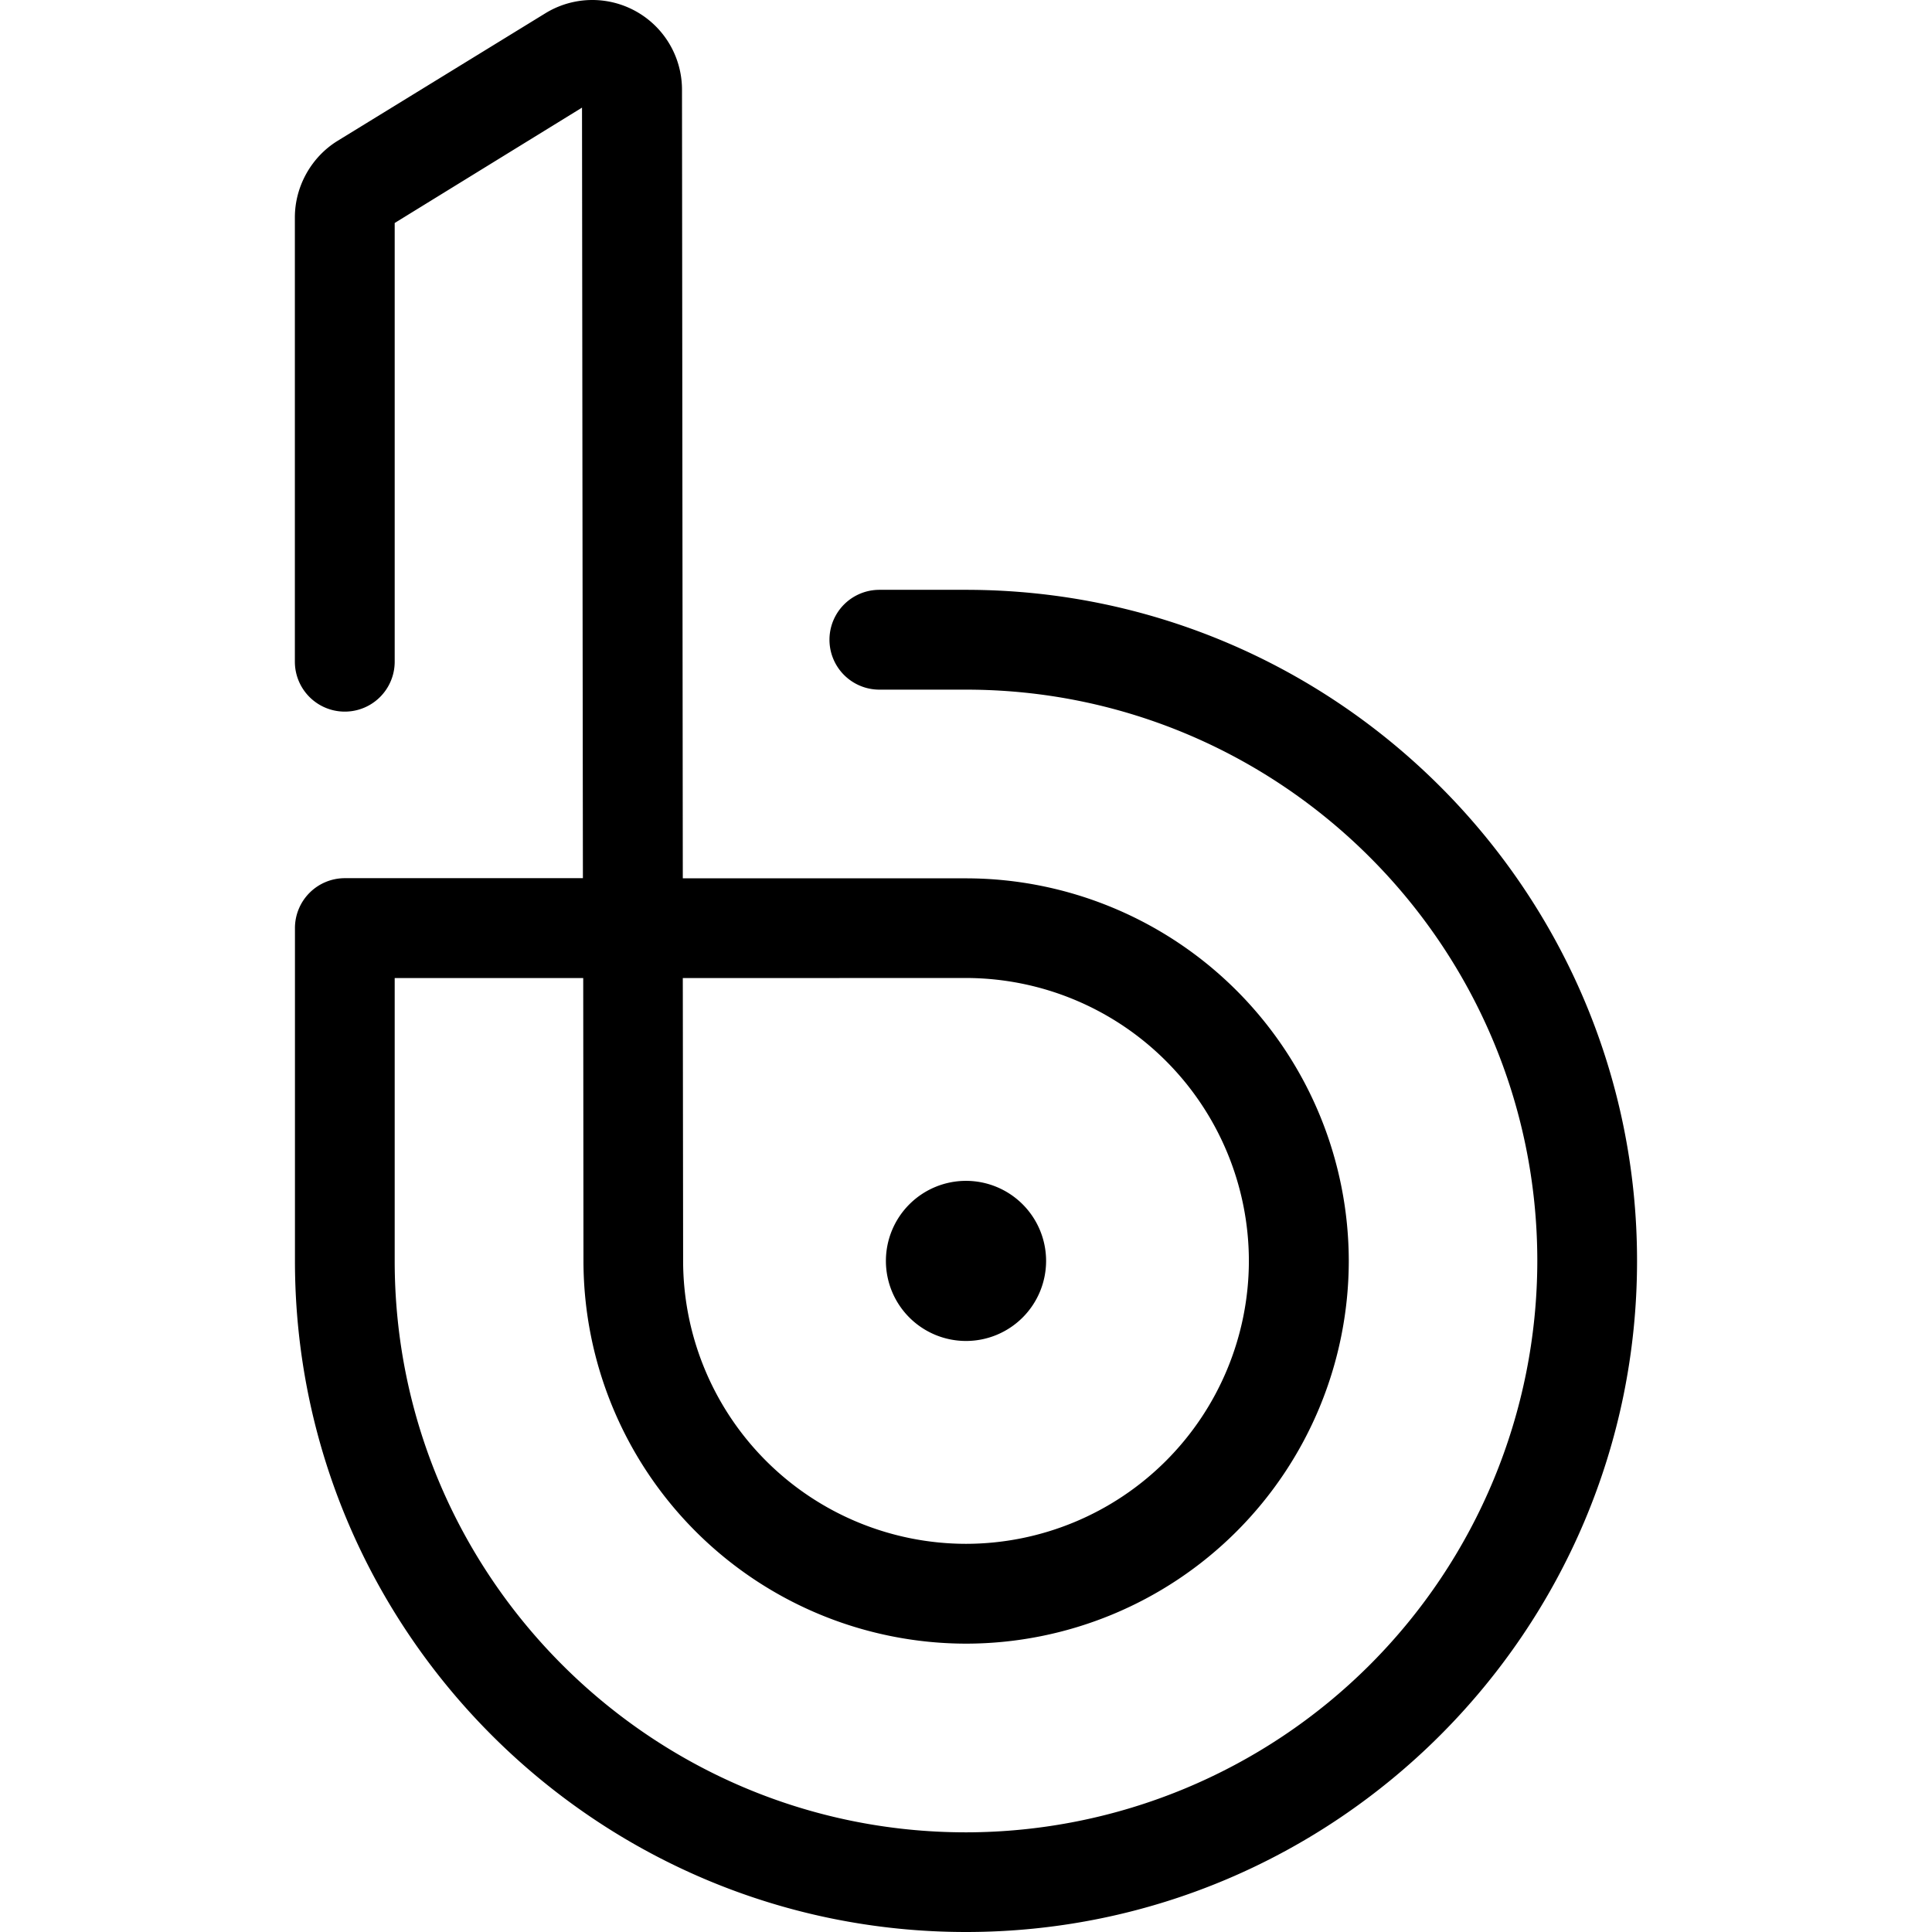 <?xml version="1.0" encoding="utf-8"?><!-- Uploaded to: SVG Repo, www.svgrepo.com, Generator: SVG Repo Mixer Tools -->
<svg fill="#000000" width="800px" height="800px" viewBox="0 0 24 24" role="img" xmlns="http://www.w3.org/2000/svg"><title>Bugsnag icon</title><path d="M12 24c-4.596 0-8.336-3.74-8.336-8.336v-4.135a.62.62 0 01.62-.62h2.957L7.23 1.337 4.903 2.77v5.45a.62.62 0 01-1.24 0V2.7c0-.384.204-.749.53-.95L6.773.166a1.114 1.114 0 011.699.949l.01 9.796h3.52a4.759 4.759 0 014.753 4.754 4.759 4.759 0 01-4.753 4.753 4.759 4.759 0 01-4.754-4.753l-.003-3.515H4.903v3.515c0 3.912 3.183 7.097 7.097 7.097a7.104 7.104 0 007.097-7.097c0-3.915-3.184-7.098-7.097-7.098h-1.076a.62.62 0 010-1.24H12c4.596 0 8.336 3.74 8.336 8.336S16.596 24 12 24zM8.482 12.15l.004 3.514A3.518 3.518 0 0012 19.178a3.518 3.518 0 003.514-3.514A3.518 3.518 0 0012 12.149zm4.513 3.514a.995.995 0 01-.995.994.995.995 0 01-.995-.994.995.995 0 01.995-.995.995.995 0 01.995.995Z"/></svg>